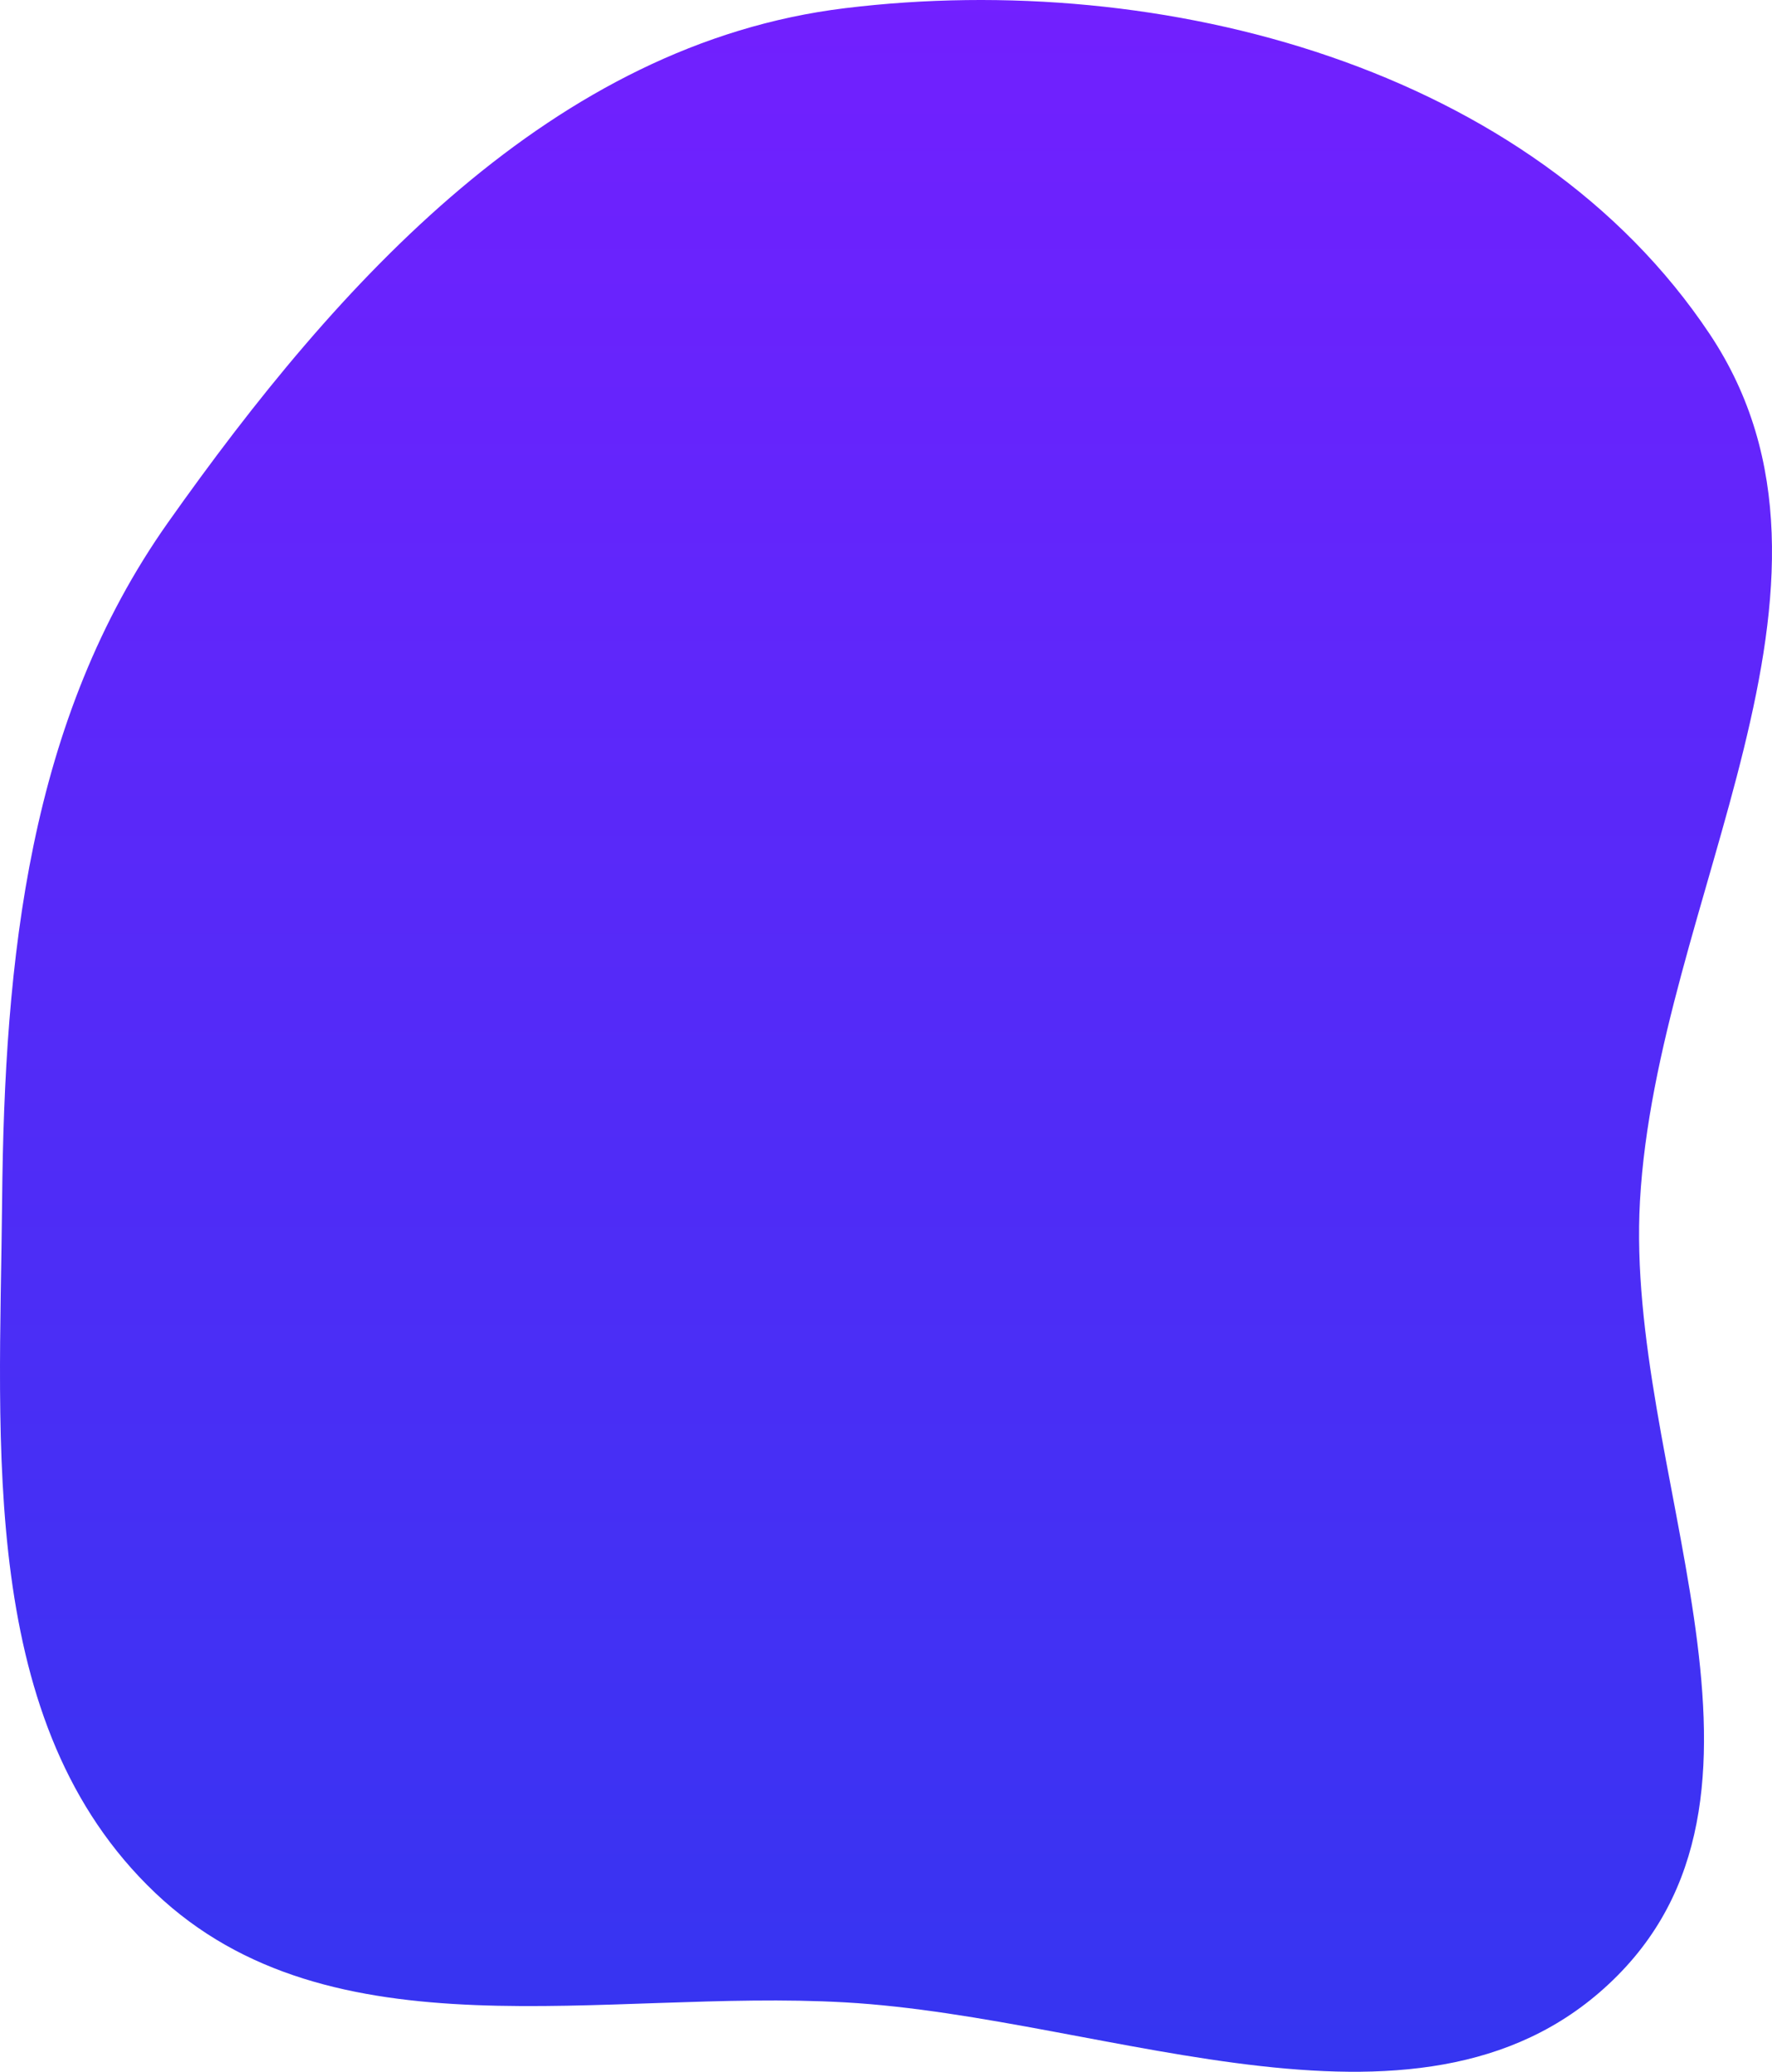 <svg xmlns="http://www.w3.org/2000/svg" width="166" height="194" viewBox="0 0 166 194" fill="none"><path fill-rule="evenodd" clip-rule="evenodd" d="M153.631 112.469C152.22 137.572 169.217 167.17 151.525 184.995C133.83 202.824 104.212 188.919 79.161 187.501C56.522 186.22 30.987 192.877 14.533 177.242C-2.114 161.424 -0.021 135.459 0.197 112.469C0.412 89.794 2.669 67.417 15.748 48.914C31.685 26.37 51.795 4.107 79.161 0.766C108.928 -2.869 143.505 6.293 160.165 31.283C175.811 54.75 155.215 84.289 153.631 112.469Z" fill="url(#paint0_linear_218_1186)" fill-opacity="0.92"></path><defs><linearGradient id="paint0_linear_218_1186" x1="83" y1="194" x2="83" y2="-3.62805e-06" gradientUnits="userSpaceOnUse"><stop stop-color="#2424F0"></stop><stop offset="1" stop-color="#660DFF"></stop></linearGradient></defs></svg>